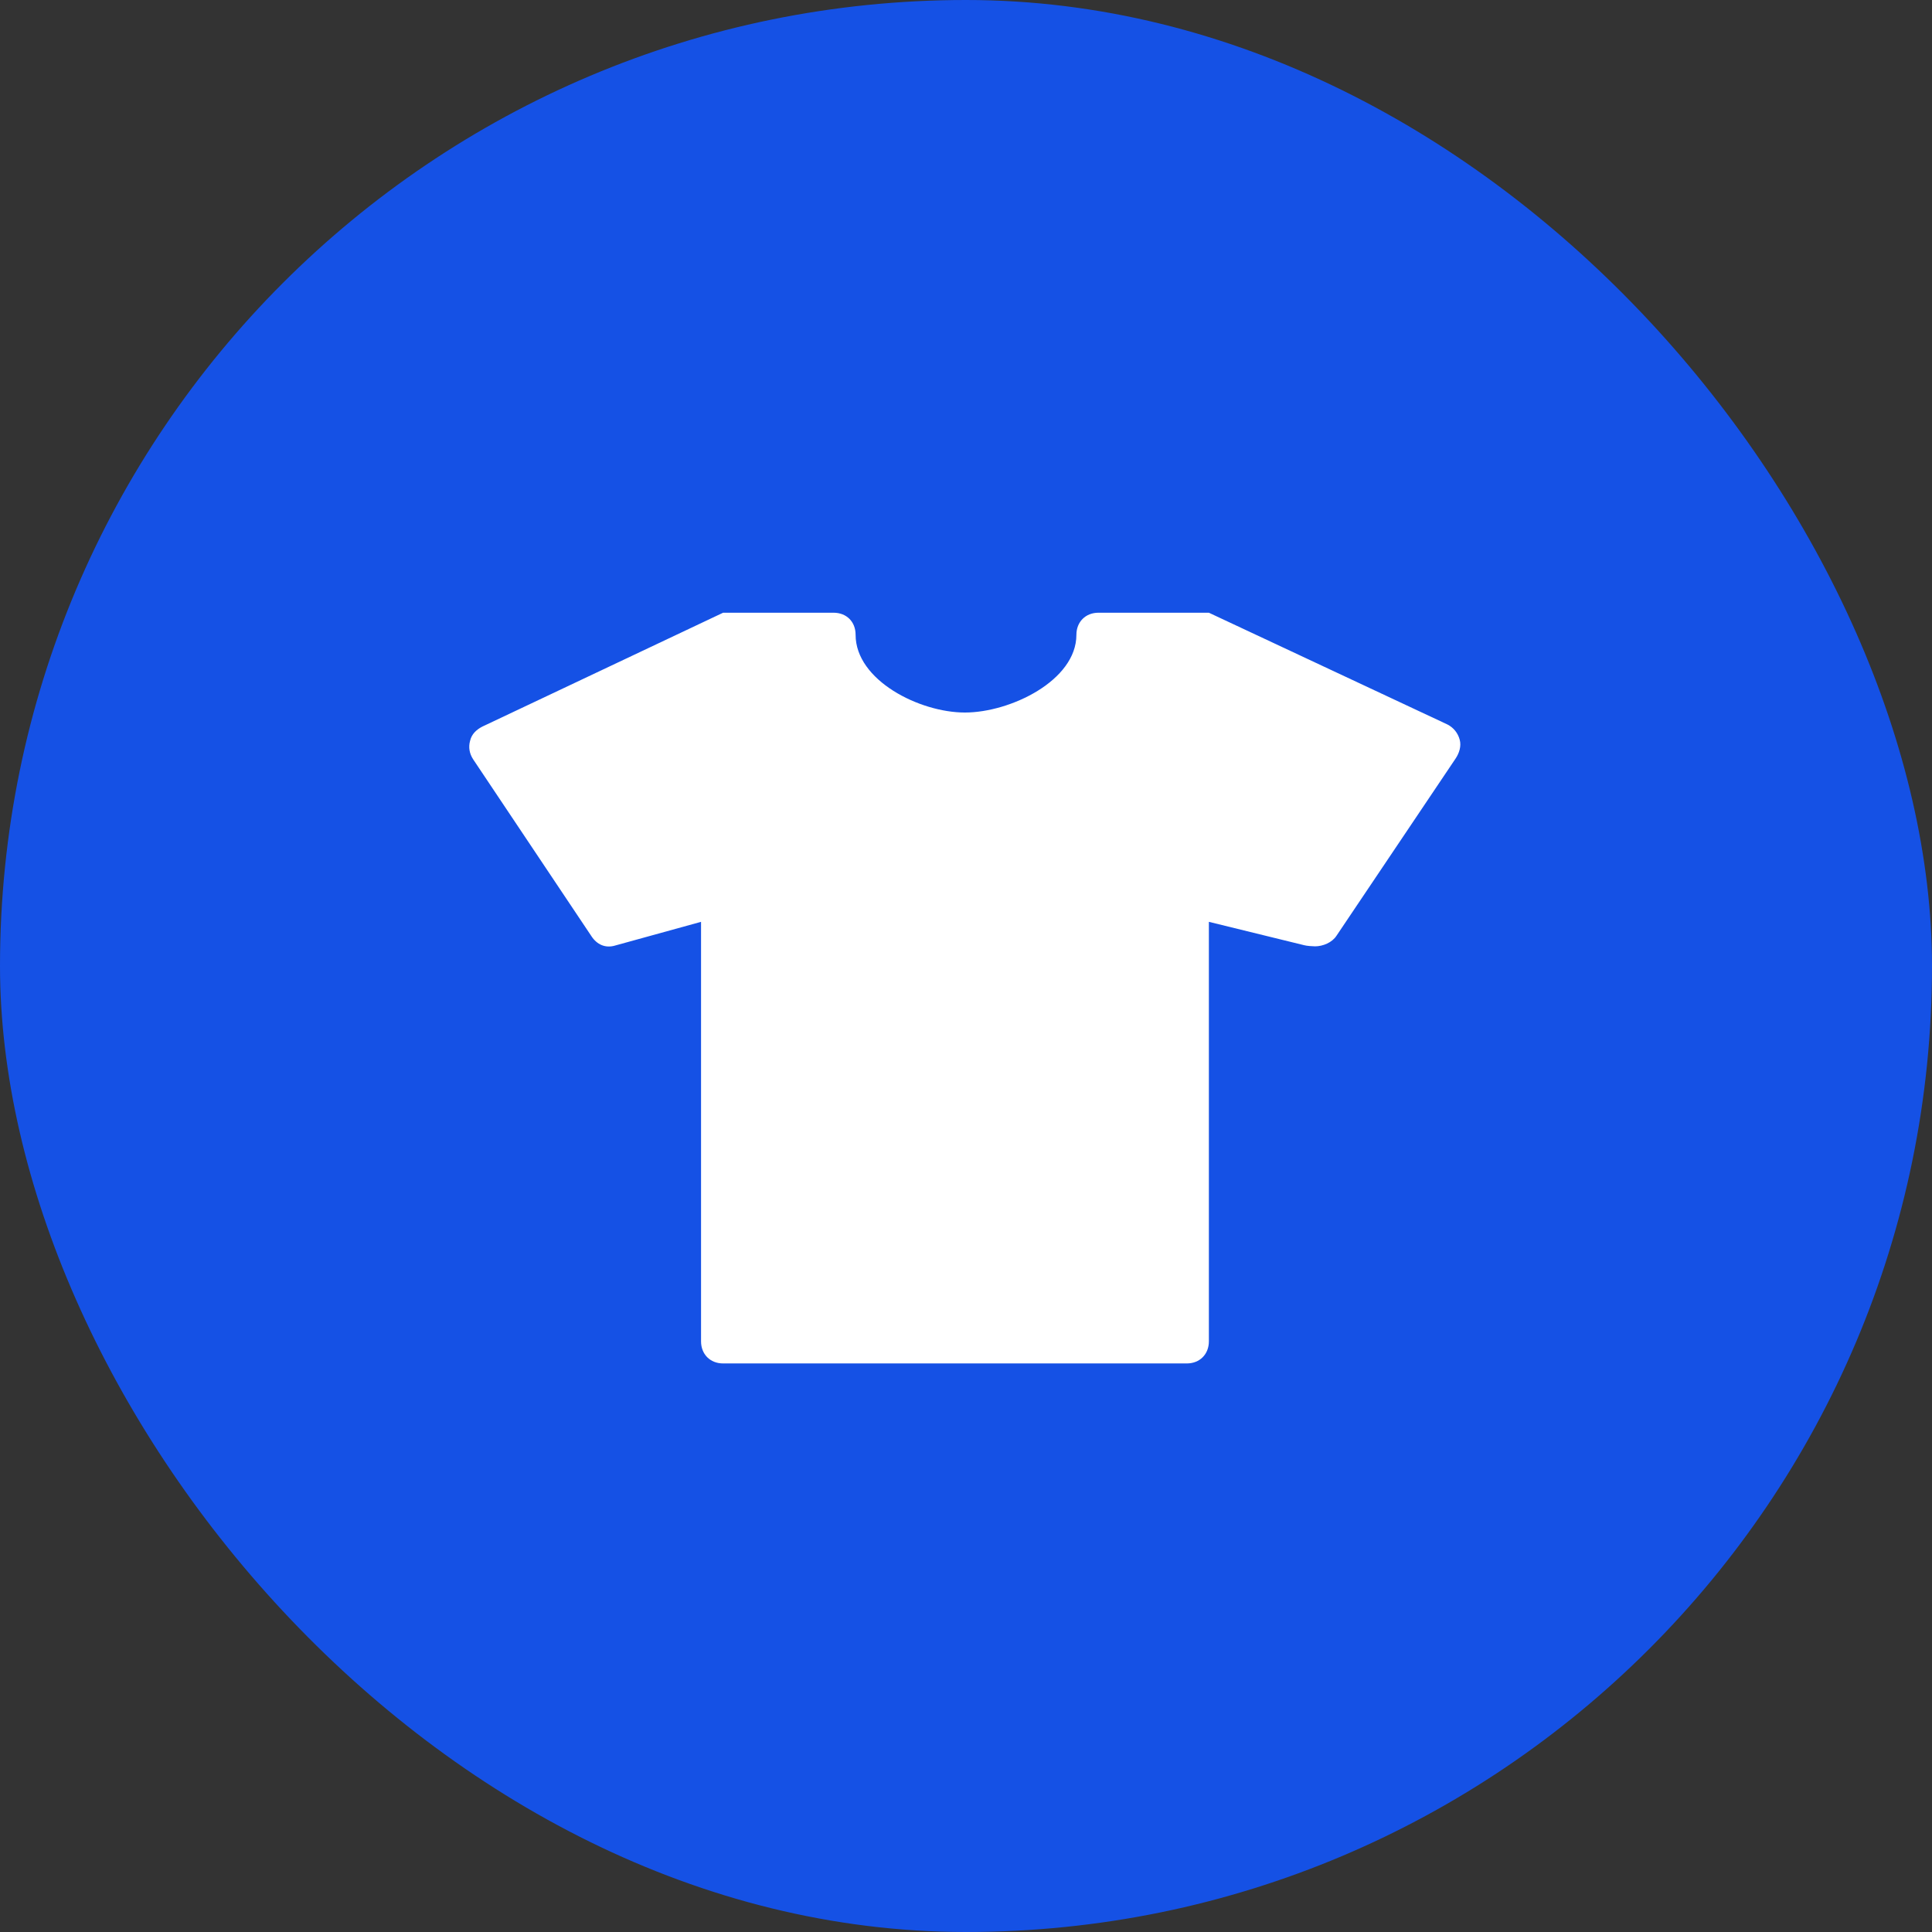 <svg width="56" height="56" viewBox="0 0 56 56" fill="none" xmlns="http://www.w3.org/2000/svg">
<rect x="0" y="0" width="56" height="56" fill="#333333" stroke="none"/>
<rect width="56" height="56" rx="28" fill="#1551E5"/>
<path d="M42.31 21.44C42.362 21.626 42.297 21.83 42.189 21.99L38.739 27.123C38.611 27.322 38.342 27.43 38.118 27.43C38.054 27.43 37.875 27.418 37.805 27.398L35.04 26.72V38.88C35.04 39.251 34.778 39.52 34.4 39.52H20.96C20.582 39.52 20.32 39.251 20.32 38.88V26.72L17.837 27.405C17.549 27.494 17.299 27.379 17.139 27.13L13.715 22.01C13.606 21.843 13.574 21.658 13.626 21.472C13.67 21.28 13.805 21.152 13.978 21.062L20.96 17.76H24.16C24.538 17.76 24.8 18.022 24.8 18.4C24.8 19.718 26.65 20.653 27.968 20.653C29.286 20.653 31.2 19.725 31.2 18.4C31.2 18.029 31.462 17.76 31.84 17.76H35.04L41.952 20.998C42.131 21.088 42.259 21.248 42.31 21.44Z" fill="white"/>
</svg>

